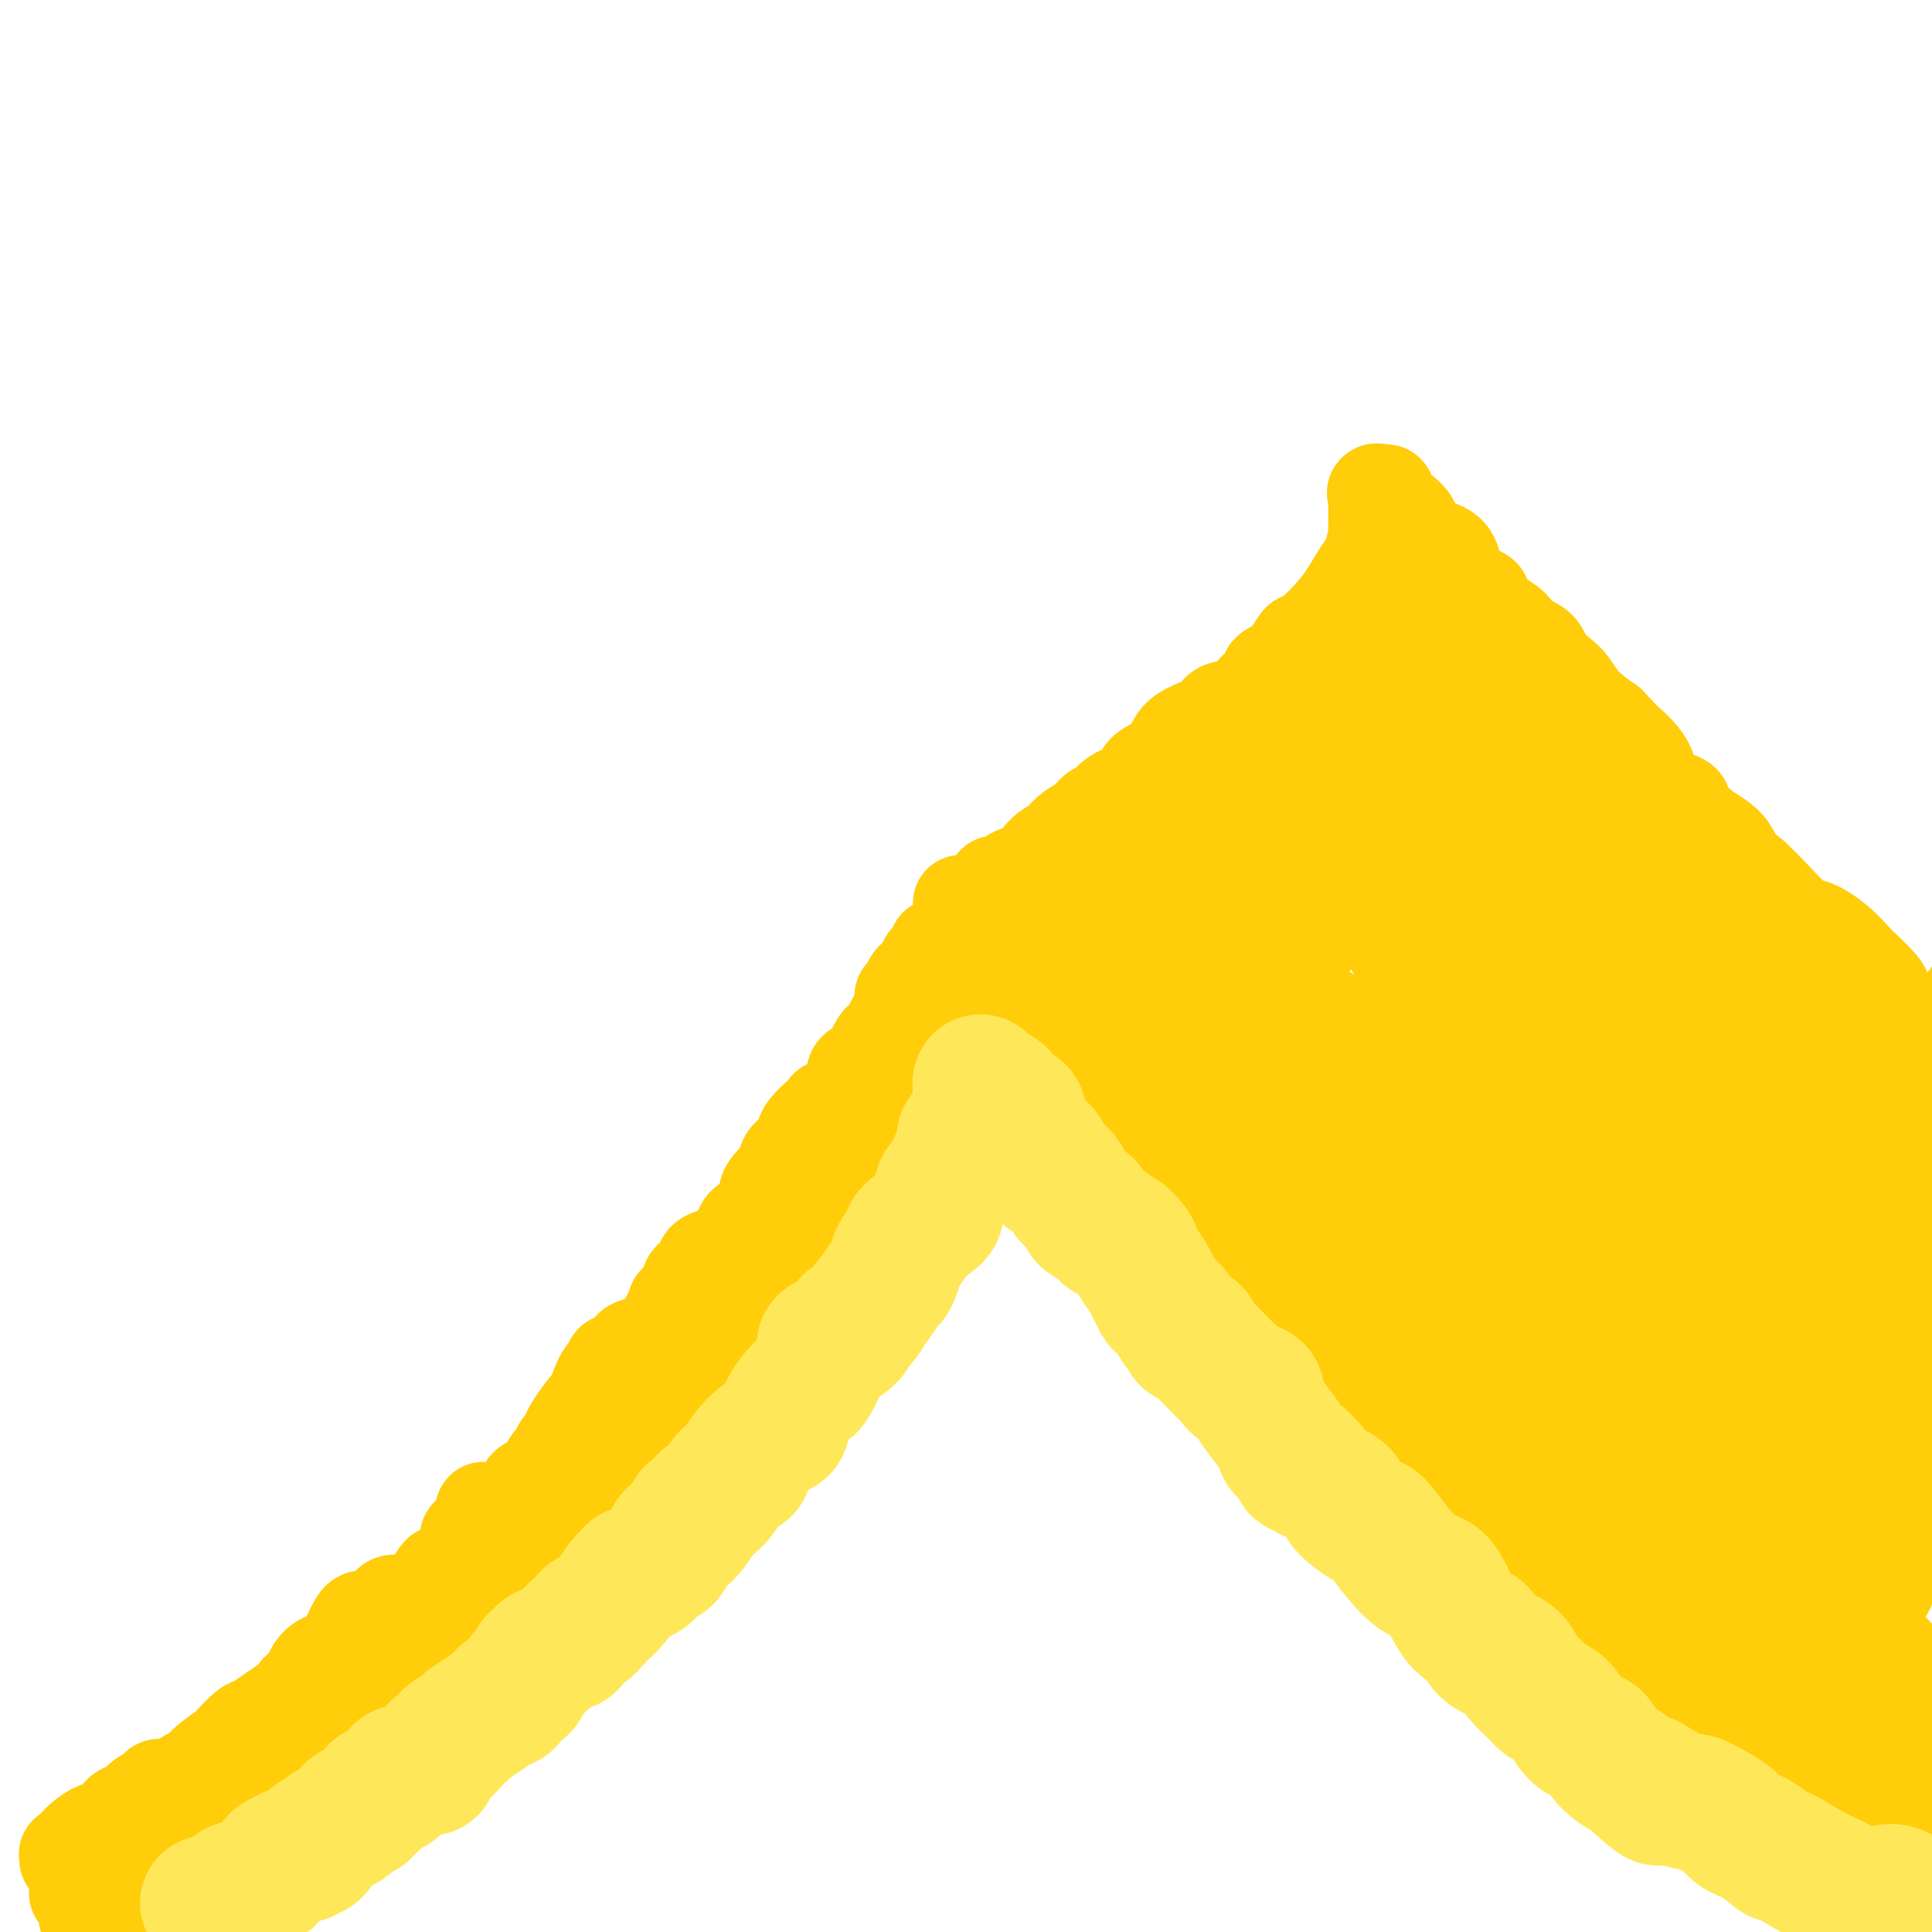 <svg viewBox='0 0 400 400' version='1.1' xmlns='http://www.w3.org/2000/svg' xmlns:xlink='http://www.w3.org/1999/xlink'><g fill='none' stroke='#FFCD0A' stroke-width='20' stroke-linecap='round' stroke-linejoin='round'><path d='M18,397c0.000,0.000 0.100,0.100 0.1,0.1'/><path d='M16,392c0.208,0.001 0.417,0.001 1,0c0.583,-0.001 1.542,-0.005 2,0c0.458,0.005 0.415,0.017 1,0c0.585,-0.017 1.797,-0.064 3,0c1.203,0.064 2.397,0.237 3,0c0.603,-0.237 0.615,-0.885 1,-1c0.385,-0.115 1.144,0.303 2,0c0.856,-0.303 1.808,-1.329 2,-2c0.192,-0.671 -0.377,-0.989 0,-1c0.377,-0.011 1.699,0.285 3,0c1.301,-0.285 2.580,-1.151 3,-2c0.420,-0.849 -0.020,-1.680 1,-2c1.020,-0.320 3.499,-0.129 5,-1c1.501,-0.871 2.023,-2.804 3,-4c0.977,-1.196 2.409,-1.656 3,-2c0.591,-0.344 0.340,-0.571 1,-1c0.660,-0.429 2.231,-1.059 4,-2c1.769,-0.941 3.738,-2.191 5,-3c1.262,-0.809 1.819,-1.175 3,-2c1.181,-0.825 2.987,-2.108 4,-3c1.013,-0.892 1.234,-1.394 2,-2c0.766,-0.606 2.076,-1.316 3,-2c0.924,-0.684 1.462,-1.342 2,-2'/><path d='M73,360c7.144,-5.254 3.004,-2.889 2,-3c-1.004,-0.111 1.129,-2.697 3,-4c1.871,-1.303 3.479,-1.323 5,-2c1.521,-0.677 2.953,-2.012 4,-3c1.047,-0.988 1.707,-1.628 2,-2c0.293,-0.372 0.218,-0.476 1,-1c0.782,-0.524 2.420,-1.469 4,-3c1.580,-1.531 3.100,-3.650 4,-5c0.900,-1.350 1.179,-1.931 2,-2c0.821,-0.069 2.186,0.376 4,-1c1.814,-1.376 4.079,-4.572 5,-6c0.921,-1.428 0.497,-1.090 2,-2c1.503,-0.910 4.931,-3.070 7,-5c2.069,-1.930 2.779,-3.629 5,-6c2.221,-2.371 5.952,-5.413 8,-7c2.048,-1.587 2.412,-1.720 4,-4c1.588,-2.280 4.401,-6.709 7,-10c2.599,-3.291 4.984,-5.445 7,-7c2.016,-1.555 3.662,-2.510 5,-4c1.338,-1.490 2.369,-3.515 4,-6c1.631,-2.485 3.862,-5.429 5,-7c1.138,-1.571 1.182,-1.767 2,-3c0.818,-1.233 2.411,-3.502 5,-6c2.589,-2.498 6.174,-5.225 9,-9c2.826,-3.775 4.892,-8.600 6,-11c1.108,-2.400 1.259,-2.377 2,-4c0.741,-1.623 2.071,-4.894 3,-7c0.929,-2.106 1.455,-3.049 2,-5c0.545,-1.951 1.108,-4.910 2,-8c0.892,-3.090 2.112,-6.311 3,-9c0.888,-2.689 1.444,-4.844 2,-7'/><path d='M199,201c3.094,-8.417 0.829,-3.961 0,-3c-0.829,0.961 -0.222,-1.575 0,-3c0.222,-1.425 0.060,-1.740 0,-2c-0.060,-0.260 -0.016,-0.465 0,-1c0.016,-0.535 0.004,-1.401 0,-2c-0.004,-0.599 -0.001,-0.931 0,-1c0.001,-0.069 0.000,0.126 0,0c-0.000,-0.126 -0.000,-0.572 0,-1c0.000,-0.428 0.000,-0.836 0,-1c-0.000,-0.164 -0.000,-0.082 0,0'/><path d='M203,186c-0.170,0.040 -0.340,0.080 0,1c0.340,0.920 1.192,2.722 2,4c0.808,1.278 1.574,2.034 2,3c0.426,0.966 0.514,2.143 1,3c0.486,0.857 1.371,1.394 2,2c0.629,0.606 1.001,1.281 1,2c-0.001,0.719 -0.375,1.483 0,2c0.375,0.517 1.499,0.788 2,1c0.501,0.212 0.381,0.363 1,1c0.619,0.637 1.979,1.758 3,3c1.021,1.242 1.704,2.605 3,4c1.296,1.395 3.206,2.821 4,4c0.794,1.179 0.471,2.110 1,3c0.529,0.890 1.909,1.738 3,3c1.091,1.262 1.894,2.939 2,4c0.106,1.061 -0.484,1.505 0,2c0.484,0.495 2.042,1.042 3,2c0.958,0.958 1.318,2.326 2,4c0.682,1.674 1.688,3.655 2,4c0.312,0.345 -0.070,-0.946 1,0c1.070,0.946 3.591,4.127 5,6c1.409,1.873 1.704,2.436 2,3'/><path d='M245,247c6.036,7.773 4.126,5.207 4,5c-0.126,-0.207 1.531,1.945 3,4c1.469,2.055 2.749,4.012 4,6c1.251,1.988 2.474,4.006 3,5c0.526,0.994 0.356,0.963 1,2c0.644,1.037 2.101,3.141 3,4c0.899,0.859 1.241,0.472 2,1c0.759,0.528 1.934,1.969 3,4c1.066,2.031 2.024,4.651 3,6c0.976,1.349 1.970,1.427 3,2c1.030,0.573 2.095,1.641 3,3c0.905,1.359 1.651,3.008 2,4c0.349,0.992 0.301,1.328 1,2c0.699,0.672 2.145,1.681 3,3c0.855,1.319 1.119,2.949 2,4c0.881,1.051 2.379,1.522 3,2c0.621,0.478 0.365,0.962 1,2c0.635,1.038 2.159,2.631 4,4c1.841,1.369 3.997,2.515 5,3c1.003,0.485 0.852,0.308 1,1c0.148,0.692 0.593,2.251 2,4c1.407,1.749 3.774,3.688 5,5c1.226,1.312 1.311,1.997 2,3c0.689,1.003 1.981,2.323 4,4c2.019,1.677 4.765,3.709 6,5c1.235,1.291 0.959,1.840 2,3c1.041,1.160 3.401,2.932 5,4c1.599,1.068 2.439,1.430 3,2c0.561,0.570 0.843,1.346 2,3c1.157,1.654 3.188,4.187 5,6c1.812,1.813 3.406,2.907 5,4'/><path d='M340,357c9.477,9.369 5.671,5.290 5,4c-0.671,-1.290 1.793,0.208 4,2c2.207,1.792 4.157,3.877 7,5c2.843,1.123 6.577,1.285 8,2c1.423,0.715 0.533,1.982 3,3c2.467,1.018 8.290,1.788 13,3c4.710,1.212 8.307,2.865 10,4c1.693,1.135 1.484,1.753 4,3c2.516,1.247 7.758,3.124 13,5'/><path d='M206,183c0.327,-0.020 0.653,-0.040 1,0c0.347,0.040 0.714,0.141 1,0c0.286,-0.141 0.490,-0.524 1,-1c0.510,-0.476 1.326,-1.044 2,-1c0.674,0.044 1.205,0.699 2,0c0.795,-0.699 1.855,-2.753 3,-4c1.145,-1.247 2.377,-1.687 3,-2c0.623,-0.313 0.638,-0.498 1,-1c0.362,-0.502 1.071,-1.322 2,-2c0.929,-0.678 2.077,-1.216 3,-2c0.923,-0.784 1.622,-1.814 2,-2c0.378,-0.186 0.435,0.471 1,0c0.565,-0.471 1.637,-2.071 3,-3c1.363,-0.929 3.016,-1.186 4,-2c0.984,-0.814 1.299,-2.186 2,-3c0.701,-0.814 1.789,-1.072 3,-2c1.211,-0.928 2.545,-2.527 3,-3c0.455,-0.473 0.031,0.182 0,0c-0.031,-0.182 0.330,-1.199 1,-2c0.670,-0.801 1.649,-1.386 3,-2c1.351,-0.614 3.073,-1.257 4,-2c0.927,-0.743 1.057,-1.585 2,-2c0.943,-0.415 2.698,-0.404 4,-1c1.302,-0.596 2.151,-1.798 3,-3'/><path d='M260,143c7.814,-6.729 3.850,-4.552 3,-4c-0.850,0.552 1.414,-0.519 3,-2c1.586,-1.481 2.495,-3.370 3,-4c0.505,-0.630 0.607,-0.000 2,-1c1.393,-1.000 4.076,-3.629 6,-6c1.924,-2.371 3.090,-4.485 4,-6c0.910,-1.515 1.564,-2.431 2,-3c0.436,-0.569 0.653,-0.792 1,-2c0.347,-1.208 0.825,-3.403 1,-4c0.175,-0.597 0.047,0.402 0,0c-0.047,-0.402 -0.013,-2.206 0,-3c0.013,-0.794 0.003,-0.577 0,-1c-0.003,-0.423 -0.001,-1.486 0,-2c0.001,-0.514 0.000,-0.478 0,-1c-0.000,-0.522 -0.000,-1.602 0,-2c0.000,-0.398 0.000,-0.114 0,0c-0.000,0.114 -0.000,0.057 0,0'/><path d='M285,102c-0.247,0.009 -0.494,0.019 0,0c0.494,-0.019 1.728,-0.066 2,0c0.272,0.066 -0.417,0.245 0,1c0.417,0.755 1.940,2.086 3,3c1.060,0.914 1.657,1.411 2,2c0.343,0.589 0.432,1.270 1,2c0.568,0.730 1.617,1.509 2,2c0.383,0.491 0.102,0.693 1,1c0.898,0.307 2.976,0.718 4,2c1.024,1.282 0.993,3.435 2,5c1.007,1.565 3.051,2.541 4,3c0.949,0.459 0.804,0.401 1,1c0.196,0.599 0.733,1.854 2,3c1.267,1.146 3.263,2.184 4,3c0.737,0.816 0.213,1.410 1,2c0.787,0.590 2.884,1.175 4,2c1.116,0.825 1.252,1.890 2,3c0.748,1.110 2.108,2.267 3,3c0.892,0.733 1.317,1.044 2,2c0.683,0.956 1.624,2.559 3,4c1.376,1.441 3.188,2.721 5,4'/><path d='M333,150c7.460,7.761 2.111,3.165 1,2c-1.111,-1.165 2.015,1.102 4,3c1.985,1.898 2.830,3.427 3,4c0.170,0.573 -0.336,0.191 0,1c0.336,0.809 1.515,2.811 3,4c1.485,1.189 3.278,1.565 4,2c0.722,0.435 0.375,0.927 1,2c0.625,1.073 2.223,2.726 4,4c1.777,1.274 3.734,2.168 5,4c1.266,1.832 1.843,4.603 2,5c0.157,0.397 -0.104,-1.581 2,0c2.104,1.581 6.574,6.721 9,9c2.426,2.279 2.808,1.696 4,2c1.192,0.304 3.195,1.496 5,3c1.805,1.504 3.413,3.322 4,4c0.587,0.678 0.151,0.218 1,1c0.849,0.782 2.981,2.805 4,4c1.019,1.195 0.925,1.560 1,2c0.075,0.440 0.319,0.953 1,2c0.681,1.047 1.799,2.628 3,4c1.201,1.372 2.486,2.535 4,4c1.514,1.465 3.257,3.233 5,5'/><path d='M14,385c0.030,-0.413 0.060,-0.826 0,-1c-0.060,-0.174 -0.210,-0.108 0,0c0.210,0.108 0.781,0.258 1,0c0.219,-0.258 0.087,-0.925 1,-2c0.913,-1.075 2.869,-2.560 4,-3c1.131,-0.440 1.435,0.163 2,0c0.565,-0.163 1.392,-1.094 2,-2c0.608,-0.906 0.998,-1.788 2,-2c1.002,-0.212 2.618,0.245 3,0c0.382,-0.245 -0.469,-1.193 0,-2c0.469,-0.807 2.257,-1.473 3,-2c0.743,-0.527 0.440,-0.914 1,-1c0.560,-0.086 1.982,0.130 3,0c1.018,-0.130 1.633,-0.606 2,-1c0.367,-0.394 0.488,-0.705 1,-1c0.512,-0.295 1.415,-0.573 2,-1c0.585,-0.427 0.852,-1.003 2,-2c1.148,-0.997 3.178,-2.417 4,-3c0.822,-0.583 0.436,-0.330 1,-1c0.564,-0.670 2.079,-2.262 3,-3c0.921,-0.738 1.248,-0.622 2,-1c0.752,-0.378 1.929,-1.251 3,-2c1.071,-0.749 2.035,-1.375 3,-2'/><path d='M59,353c7.536,-5.596 3.876,-3.587 3,-3c-0.876,0.587 1.033,-0.249 2,-1c0.967,-0.751 0.991,-1.418 1,-2c0.009,-0.582 0.002,-1.080 0,-1c-0.002,0.080 -0.001,0.737 0,1c0.001,0.263 0.000,0.131 0,0'/><path d='M65,347c0.040,0.056 0.079,0.113 0,0c-0.079,-0.113 -0.277,-0.394 0,-1c0.277,-0.606 1.031,-1.535 2,-2c0.969,-0.465 2.155,-0.466 3,-1c0.845,-0.534 1.348,-1.601 2,-3c0.652,-1.399 1.453,-3.131 2,-4c0.547,-0.869 0.841,-0.876 2,-1c1.159,-0.124 3.182,-0.363 4,-1c0.818,-0.637 0.432,-1.670 1,-2c0.568,-0.330 2.090,0.044 3,0c0.910,-0.044 1.208,-0.506 2,-1c0.792,-0.494 2.078,-1.022 3,-2c0.922,-0.978 1.481,-2.407 2,-3c0.519,-0.593 0.999,-0.348 2,-1c1.001,-0.652 2.524,-2.199 3,-3c0.476,-0.801 -0.093,-0.857 0,-1c0.093,-0.143 0.849,-0.374 1,-1c0.151,-0.626 -0.302,-1.648 0,-2c0.302,-0.352 1.359,-0.032 2,-1c0.641,-0.968 0.865,-3.222 1,-4c0.135,-0.778 0.181,-0.079 1,0c0.819,0.079 2.409,-0.460 4,-1'/><path d='M105,312c1.720,-0.506 3.522,-1.272 4,-2c0.478,-0.728 -0.366,-1.417 0,-2c0.366,-0.583 1.943,-1.060 3,-2c1.057,-0.940 1.593,-2.343 2,-3c0.407,-0.657 0.684,-0.568 1,-1c0.316,-0.432 0.672,-1.384 1,-2c0.328,-0.616 0.627,-0.897 1,-1c0.373,-0.103 0.821,-0.030 1,0c0.179,0.030 0.090,0.015 0,0'/><path d='M118,299c0.007,-0.337 0.015,-0.674 0,-1c-0.015,-0.326 -0.051,-0.640 0,-1c0.051,-0.360 0.190,-0.765 1,-2c0.810,-1.235 2.291,-3.301 3,-4c0.709,-0.699 0.646,-0.032 1,-1c0.354,-0.968 1.124,-3.573 2,-5c0.876,-1.427 1.857,-1.678 2,-2c0.143,-0.322 -0.552,-0.715 0,-1c0.552,-0.285 2.349,-0.462 3,-1c0.651,-0.538 0.154,-1.438 1,-2c0.846,-0.562 3.034,-0.787 4,-1c0.966,-0.213 0.711,-0.416 1,-1c0.289,-0.584 1.123,-1.551 2,-3c0.877,-1.449 1.797,-3.380 2,-4c0.203,-0.620 -0.313,0.072 0,0c0.313,-0.072 1.454,-0.909 2,-2c0.546,-1.091 0.497,-2.438 1,-3c0.503,-0.562 1.556,-0.340 2,-1c0.444,-0.660 0.277,-2.204 1,-3c0.723,-0.796 2.335,-0.846 3,-1c0.665,-0.154 0.383,-0.411 1,-1c0.617,-0.589 2.135,-1.508 3,-2c0.865,-0.492 1.079,-0.555 1,-1c-0.079,-0.445 -0.451,-1.270 0,-2c0.451,-0.730 1.726,-1.365 3,-2'/><path d='M157,252c5.318,-6.082 2.613,-4.788 2,-5c-0.613,-0.212 0.865,-1.931 2,-3c1.135,-1.069 1.927,-1.488 2,-2c0.073,-0.512 -0.573,-1.117 0,-2c0.573,-0.883 2.364,-2.043 3,-3c0.636,-0.957 0.118,-1.709 1,-3c0.882,-1.291 3.164,-3.119 4,-4c0.836,-0.881 0.225,-0.814 0,0c-0.225,0.814 -0.064,2.375 0,3c0.064,0.625 0.032,0.312 0,0'/><path d='M171,233c-0.056,-0.903 -0.112,-1.806 0,-2c0.112,-0.194 0.392,0.320 1,0c0.608,-0.320 1.542,-1.473 2,-2c0.458,-0.527 0.438,-0.429 1,-1c0.562,-0.571 1.705,-1.811 2,-3c0.295,-1.189 -0.258,-2.328 0,-3c0.258,-0.672 1.326,-0.877 2,-1c0.674,-0.123 0.953,-0.164 1,0c0.047,0.164 -0.137,0.535 0,0c0.137,-0.535 0.596,-1.974 1,-3c0.404,-1.026 0.753,-1.637 1,-2c0.247,-0.363 0.391,-0.478 1,-1c0.609,-0.522 1.684,-1.452 2,-2c0.316,-0.548 -0.128,-0.714 0,-1c0.128,-0.286 0.826,-0.693 1,-1c0.174,-0.307 -0.177,-0.516 0,-1c0.177,-0.484 0.883,-1.243 1,-2c0.117,-0.757 -0.353,-1.511 0,-2c0.353,-0.489 1.529,-0.711 2,-1c0.471,-0.289 0.235,-0.644 0,-1'/><path d='M189,204c2.802,-4.421 0.806,-0.974 0,0c-0.806,0.974 -0.423,-0.527 0,-1c0.423,-0.473 0.884,0.081 1,0c0.116,-0.081 -0.114,-0.796 0,-1c0.114,-0.204 0.570,0.102 1,0c0.430,-0.102 0.832,-0.614 1,-1c0.168,-0.386 0.101,-0.646 0,-1c-0.101,-0.354 -0.237,-0.803 0,-1c0.237,-0.197 0.848,-0.144 1,0c0.152,0.144 -0.155,0.378 0,0c0.155,-0.378 0.774,-1.369 1,-2c0.226,-0.631 0.061,-0.901 0,-1c-0.061,-0.099 -0.017,-0.028 0,0c0.017,0.028 0.009,0.014 0,0'/><path d='M221,193c-0.065,-0.333 -0.130,-0.666 0,-1c0.130,-0.334 0.456,-0.668 1,-1c0.544,-0.332 1.307,-0.663 2,-1c0.693,-0.337 1.317,-0.680 2,-1c0.683,-0.320 1.424,-0.618 2,-1c0.576,-0.382 0.986,-0.850 2,-2c1.014,-1.150 2.631,-2.983 4,-4c1.369,-1.017 2.489,-1.220 3,-2c0.511,-0.780 0.411,-2.138 1,-3c0.589,-0.862 1.865,-1.230 3,-2c1.135,-0.770 2.129,-1.944 3,-3c0.871,-1.056 1.620,-1.994 3,-3c1.380,-1.006 3.393,-2.080 5,-3c1.607,-0.920 2.810,-1.684 4,-3c1.190,-1.316 2.368,-3.182 3,-4c0.632,-0.818 0.718,-0.587 1,-1c0.282,-0.413 0.760,-1.471 1,-2c0.240,-0.529 0.243,-0.530 1,-1c0.757,-0.470 2.269,-1.411 4,-3c1.731,-1.589 3.682,-3.826 5,-5c1.318,-1.174 2.003,-1.284 3,-2c0.997,-0.716 2.307,-2.039 3,-3c0.693,-0.961 0.769,-1.560 1,-2c0.231,-0.440 0.615,-0.720 1,-1'/><path d='M279,139c9.150,-8.249 3.025,-1.872 1,0c-2.025,1.872 0.049,-0.760 1,-2c0.951,-1.240 0.780,-1.089 1,-1c0.220,0.089 0.832,0.115 1,0c0.168,-0.115 -0.109,-0.369 0,-1c0.109,-0.631 0.604,-1.637 1,-2c0.396,-0.363 0.694,-0.083 1,0c0.306,0.083 0.621,-0.029 1,0c0.379,0.029 0.823,0.201 1,0c0.177,-0.201 0.089,-0.776 0,-1c-0.089,-0.224 -0.178,-0.099 0,0c0.178,0.099 0.622,0.171 1,0c0.378,-0.171 0.689,-0.586 1,-1'/><path d='M289,131c1.714,-1.480 0.998,-1.181 1,-1c0.002,0.181 0.723,0.245 1,0c0.277,-0.245 0.112,-0.797 0,-1c-0.112,-0.203 -0.169,-0.055 0,0c0.169,0.055 0.566,0.019 1,0c0.434,-0.019 0.905,-0.020 1,0c0.095,0.020 -0.185,0.061 0,0c0.185,-0.061 0.834,-0.222 1,0c0.166,0.222 -0.151,0.829 0,1c0.151,0.171 0.772,-0.094 1,0c0.228,0.094 0.065,0.546 0,1c-0.065,0.454 -0.032,0.910 0,1c0.032,0.090 0.061,-0.185 0,0c-0.061,0.185 -0.214,0.829 0,1c0.214,0.171 0.793,-0.131 1,0c0.207,0.131 0.043,0.694 0,1c-0.043,0.306 0.037,0.354 0,1c-0.037,0.646 -0.191,1.890 -1,4c-0.809,2.110 -2.272,5.088 -3,7c-0.728,1.912 -0.721,2.760 -1,3c-0.279,0.240 -0.844,-0.128 -1,0c-0.156,0.128 0.098,0.751 0,1c-0.098,0.249 -0.549,0.125 -1,0'/><path d='M289,150c-1.027,2.547 -0.094,1.416 -2,2c-1.906,0.584 -6.652,2.883 -9,5c-2.348,2.117 -2.300,4.053 -5,7c-2.700,2.947 -8.149,6.905 -13,11c-4.851,4.095 -9.104,8.327 -11,10c-1.896,1.673 -1.436,0.789 -2,1c-0.564,0.211 -2.152,1.518 -3,2c-0.848,0.482 -0.957,0.138 -1,0c-0.043,-0.138 -0.022,-0.069 0,0'/></g>
<g fill='none' stroke='#FFCD0A' stroke-width='28' stroke-linecap='round' stroke-linejoin='round'><path d='M349,281c0.083,0.097 0.166,0.194 0,0c-0.166,-0.194 -0.581,-0.678 -1,-1c-0.419,-0.322 -0.843,-0.480 -3,-1c-2.157,-0.520 -6.048,-1.402 -11,-3c-4.952,-1.598 -10.964,-3.913 -20,-7c-9.036,-3.087 -21.098,-6.945 -27,-9c-5.902,-2.055 -5.646,-2.305 -9,-4c-3.354,-1.695 -10.317,-4.833 -16,-8c-5.683,-3.167 -10.087,-6.362 -14,-9c-3.913,-2.638 -7.336,-4.718 -9,-6c-1.664,-1.282 -1.570,-1.766 -3,-3c-1.430,-1.234 -4.385,-3.217 -6,-5c-1.615,-1.783 -1.890,-3.367 -2,-4c-0.110,-0.633 -0.055,-0.317 0,0'/><path d='M229,199c-0.066,-0.001 -0.133,-0.002 0,0c0.133,0.002 0.465,0.007 1,0c0.535,-0.007 1.272,-0.026 2,0c0.728,0.026 1.446,0.098 2,0c0.554,-0.098 0.944,-0.367 2,0c1.056,0.367 2.777,1.370 4,2c1.223,0.630 1.947,0.887 3,1c1.053,0.113 2.436,0.082 3,0c0.564,-0.082 0.310,-0.216 1,0c0.690,0.216 2.326,0.781 3,1c0.674,0.219 0.387,0.091 1,0c0.613,-0.091 2.128,-0.146 3,0c0.872,0.146 1.103,0.493 2,1c0.897,0.507 2.460,1.174 4,2c1.540,0.826 3.057,1.811 4,2c0.943,0.189 1.313,-0.419 2,0c0.687,0.419 1.690,1.866 3,3c1.310,1.134 2.928,1.956 6,4c3.072,2.044 7.597,5.312 10,7c2.403,1.688 2.682,1.797 4,3c1.318,1.203 3.673,3.499 6,6c2.327,2.501 4.625,5.205 6,7c1.375,1.795 1.826,2.679 3,4c1.174,1.321 3.070,3.078 5,5c1.930,1.922 3.893,4.010 5,5c1.107,0.990 1.359,0.884 3,2c1.641,1.116 4.673,3.454 7,6c2.327,2.546 3.951,5.299 5,7c1.049,1.701 1.525,2.351 2,3'/><path d='M331,270c8.172,9.869 7.600,12.042 11,16c3.400,3.958 10.770,9.702 14,13c3.230,3.298 2.319,4.149 4,7c1.681,2.851 5.953,7.700 9,12c3.047,4.300 4.868,8.049 6,10c1.132,1.951 1.574,2.104 3,4c1.426,1.896 3.836,5.535 6,8c2.164,2.465 4.083,3.757 6,6c1.917,2.243 3.834,5.436 5,7c1.166,1.564 1.583,1.498 2,2c0.417,0.502 0.833,1.572 1,2c0.167,0.428 0.083,0.214 0,0'/><path d='M238,205c0.364,0.062 0.728,0.124 1,0c0.272,-0.124 0.453,-0.432 1,0c0.547,0.432 1.460,1.606 2,2c0.540,0.394 0.706,0.007 1,0c0.294,-0.007 0.716,0.366 1,1c0.284,0.634 0.428,1.530 1,2c0.572,0.470 1.570,0.513 2,1c0.430,0.487 0.291,1.416 1,2c0.709,0.584 2.265,0.823 3,1c0.735,0.177 0.650,0.293 1,1c0.350,0.707 1.137,2.007 2,3c0.863,0.993 1.802,1.680 3,3c1.198,1.320 2.656,3.273 3,4c0.344,0.727 -0.424,0.230 0,1c0.424,0.770 2.041,2.808 3,4c0.959,1.192 1.259,1.537 2,2c0.741,0.463 1.924,1.043 3,2c1.076,0.957 2.044,2.289 3,4c0.956,1.711 1.899,3.800 3,5c1.101,1.200 2.361,1.510 3,2c0.639,0.490 0.657,1.160 1,2c0.343,0.840 1.010,1.848 2,3c0.990,1.152 2.304,2.446 3,3c0.696,0.554 0.775,0.367 1,1c0.225,0.633 0.595,2.086 3,5c2.405,2.914 6.843,7.289 9,10c2.157,2.711 2.031,3.760 4,6c1.969,2.240 6.033,5.673 8,8c1.967,2.327 1.837,3.550 2,4c0.163,0.450 0.618,0.129 1,0c0.382,-0.129 0.691,-0.064 1,0'/><path d='M312,287c10.167,12.167 5.083,6.083 0,0'/><path d='M287,273c0.010,0.474 0.020,0.947 0,1c-0.020,0.053 -0.069,-0.315 0,0c0.069,0.315 0.258,1.313 1,2c0.742,0.687 2.037,1.062 3,2c0.963,0.938 1.592,2.440 2,3c0.408,0.560 0.593,0.179 1,1c0.407,0.821 1.034,2.843 2,4c0.966,1.157 2.271,1.450 3,2c0.729,0.550 0.881,1.357 1,2c0.119,0.643 0.206,1.122 1,2c0.794,0.878 2.295,2.155 3,3c0.705,0.845 0.613,1.257 1,2c0.387,0.743 1.252,1.818 2,3c0.748,1.182 1.378,2.471 2,3c0.622,0.529 1.236,0.297 2,1c0.764,0.703 1.678,2.342 3,4c1.322,1.658 3.053,3.336 5,5c1.947,1.664 4.108,3.315 5,4c0.892,0.685 0.513,0.403 1,1c0.487,0.597 1.840,2.072 3,3c1.160,0.928 2.126,1.310 3,2c0.874,0.690 1.654,1.689 3,3c1.346,1.311 3.257,2.935 6,5c2.743,2.065 6.317,4.572 8,6c1.683,1.428 1.474,1.779 3,3c1.526,1.221 4.786,3.312 7,5c2.214,1.688 3.383,2.972 5,4c1.617,1.028 3.681,1.801 4,2c0.319,0.199 -1.106,-0.177 0,0c1.106,0.177 4.745,0.908 7,2c2.255,1.092 3.128,2.546 4,4'/><path d='M378,357c2.573,1.145 1.504,0.007 2,0c0.496,-0.007 2.556,1.115 4,2c1.444,0.885 2.272,1.532 3,2c0.728,0.468 1.355,0.759 2,1c0.645,0.241 1.308,0.434 2,1c0.692,0.566 1.411,1.506 2,2c0.589,0.494 1.046,0.543 1,0c-0.046,-0.543 -0.597,-1.677 -1,-2c-0.403,-0.323 -0.658,0.164 -1,0c-0.342,-0.164 -0.772,-0.979 -1,-1c-0.228,-0.021 -0.255,0.753 -1,0c-0.745,-0.753 -2.209,-3.034 -4,-5c-1.791,-1.966 -3.908,-3.617 -6,-5c-2.092,-1.383 -4.159,-2.497 -5,-3c-0.841,-0.503 -0.456,-0.395 -1,-1c-0.544,-0.605 -2.016,-1.924 -3,-3c-0.984,-1.076 -1.481,-1.908 -2,-2c-0.519,-0.092 -1.062,0.555 -2,0c-0.938,-0.555 -2.272,-2.314 -4,-4c-1.728,-1.686 -3.850,-3.300 -5,-4c-1.150,-0.700 -1.329,-0.486 -2,-1c-0.671,-0.514 -1.836,-1.757 -3,-3'/><path d='M353,331c-6.814,-5.672 -3.848,-2.852 -3,-2c0.848,0.852 -0.424,-0.265 -1,-1c-0.576,-0.735 -0.458,-1.089 -1,-2c-0.542,-0.911 -1.743,-2.380 -3,-4c-1.257,-1.620 -2.570,-3.393 -3,-4c-0.430,-0.607 0.023,-0.049 0,0c-0.023,0.049 -0.522,-0.411 -1,-1c-0.478,-0.589 -0.936,-1.306 -1,-2c-0.064,-0.694 0.267,-1.363 0,-2c-0.267,-0.637 -1.132,-1.240 -2,-2c-0.868,-0.760 -1.740,-1.677 -2,-2c-0.260,-0.323 0.090,-0.054 0,-1c-0.090,-0.946 -0.620,-3.108 -1,-4c-0.380,-0.892 -0.609,-0.513 -1,-1c-0.391,-0.487 -0.944,-1.838 -1,-3c-0.056,-1.162 0.386,-2.134 0,-3c-0.386,-0.866 -1.599,-1.625 -2,-2c-0.401,-0.375 0.009,-0.366 0,-1c-0.009,-0.634 -0.438,-1.909 -1,-3c-0.562,-1.091 -1.256,-1.997 -2,-3c-0.744,-1.003 -1.536,-2.104 -2,-3c-0.464,-0.896 -0.600,-1.586 -1,-3c-0.400,-1.414 -1.065,-3.553 -2,-5c-0.935,-1.447 -2.139,-2.202 -3,-3c-0.861,-0.798 -1.379,-1.640 -2,-3c-0.621,-1.360 -1.346,-3.239 -3,-6c-1.654,-2.761 -4.239,-6.406 -6,-9c-1.761,-2.594 -2.699,-4.139 -4,-7c-1.301,-2.861 -2.966,-7.040 -4,-10c-1.034,-2.960 -1.438,-4.703 -2,-6c-0.562,-1.297 -1.281,-2.149 -2,-3'/><path d='M297,230c-6.190,-11.262 -3.667,-5.917 -3,-5c0.667,0.917 -0.524,-2.595 -1,-4c-0.476,-1.405 -0.238,-0.702 0,0'/><path d='M268,193c0.030,-0.238 0.061,-0.477 0,-1c-0.061,-0.523 -0.212,-1.331 0,-2c0.212,-0.669 0.789,-1.200 1,-2c0.211,-0.800 0.056,-1.871 0,-2c-0.056,-0.129 -0.014,0.684 1,0c1.014,-0.684 3.000,-2.863 4,-4c1.000,-1.137 1.014,-1.230 1,-1c-0.014,0.230 -0.055,0.784 1,0c1.055,-0.784 3.208,-2.905 4,-4c0.792,-1.095 0.223,-1.163 0,-1c-0.223,0.163 -0.102,0.558 1,-1c1.102,-1.558 3.184,-5.069 4,-7c0.816,-1.931 0.366,-2.282 0,-2c-0.366,0.282 -0.648,1.196 1,0c1.648,-1.196 5.226,-4.503 7,-6c1.774,-1.497 1.744,-1.185 2,-1c0.256,0.185 0.800,0.242 1,0c0.200,-0.242 0.057,-0.783 0,-1c-0.057,-0.217 -0.029,-0.108 0,0'/><path d='M296,158c0.000,0.000 0.100,0.100 0.1,0.1'/><path d='M296,158c0.000,0.000 0.100,0.100 0.1,0.1'/><path d='M303,147c-0.189,0.242 -0.377,0.484 0,1c0.377,0.516 1.320,1.307 2,2c0.680,0.693 1.097,1.290 3,3c1.903,1.710 5.292,4.534 10,8c4.708,3.466 10.734,7.574 15,11c4.266,3.426 6.772,6.170 12,11c5.228,4.830 13.179,11.746 18,16c4.821,4.254 6.513,5.847 8,7c1.487,1.153 2.769,1.867 4,3c1.231,1.133 2.413,2.685 5,5c2.587,2.315 6.581,5.392 9,7c2.419,1.608 3.263,1.745 5,3c1.737,1.255 4.369,3.627 7,6'/><path d='M394,270c0.271,-0.190 0.543,-0.380 0,0c-0.543,0.380 -1.900,1.331 -5,3c-3.100,1.669 -7.944,4.058 -12,7c-4.056,2.942 -7.323,6.438 -10,9c-2.677,2.562 -4.764,4.192 -6,5c-1.236,0.808 -1.620,0.795 -2,1c-0.380,0.205 -0.757,0.627 -1,0c-0.243,-0.627 -0.354,-2.302 0,-3c0.354,-0.698 1.172,-0.419 7,-10c5.828,-9.581 16.665,-29.023 26,-44c9.335,-14.977 17.167,-25.488 25,-36'/><path d='M398,244c0.638,-1.189 1.277,-2.379 0,0c-1.277,2.379 -4.469,8.325 -9,16c-4.531,7.675 -10.401,17.078 -13,22c-2.599,4.922 -1.925,5.363 -2,6c-0.075,0.637 -0.897,1.470 -1,2c-0.103,0.530 0.515,0.755 1,0c0.485,-0.755 0.838,-2.491 2,-3c1.162,-0.509 3.134,0.211 4,0c0.866,-0.211 0.626,-1.351 1,-2c0.374,-0.649 1.364,-0.807 2,-1c0.636,-0.193 0.919,-0.421 1,0c0.081,0.421 -0.042,1.493 0,2c0.042,0.507 0.247,0.451 0,3c-0.247,2.549 -0.946,7.702 -2,11c-1.054,3.298 -2.462,4.739 -4,9c-1.538,4.261 -3.207,11.341 -4,15c-0.793,3.659 -0.710,3.897 -1,5c-0.290,1.103 -0.954,3.070 0,2c0.954,-1.070 3.527,-5.178 5,-7c1.473,-1.822 1.845,-1.358 3,-3c1.155,-1.642 3.094,-5.389 4,-7c0.906,-1.611 0.779,-1.086 1,-1c0.221,0.086 0.791,-0.265 1,0c0.209,0.265 0.056,1.148 0,2c-0.056,0.852 -0.016,1.672 0,3c0.016,1.328 0.008,3.164 0,5'/><path d='M387,323c0.291,2.026 0.017,2.590 0,3c-0.017,0.410 0.222,0.667 0,1c-0.222,0.333 -0.906,0.744 0,-1c0.906,-1.744 3.402,-5.641 6,-10c2.598,-4.359 5.299,-9.179 8,-14'/><path d='M395,287c0.278,-0.130 0.557,-0.260 0,0c-0.557,0.260 -1.949,0.912 -4,4c-2.051,3.088 -4.762,8.614 -6,12c-1.238,3.386 -1.005,4.633 -1,5c0.005,0.367 -0.219,-0.147 0,-1c0.219,-0.853 0.882,-2.047 1,-3c0.118,-0.953 -0.309,-1.667 0,-3c0.309,-1.333 1.354,-3.285 2,-7c0.646,-3.715 0.893,-9.191 1,-12c0.107,-2.809 0.073,-2.950 0,-4c-0.073,-1.050 -0.187,-3.008 0,-4c0.187,-0.992 0.674,-1.019 0,-1c-0.674,0.019 -2.509,0.084 -3,0c-0.491,-0.084 0.361,-0.317 -1,0c-1.361,0.317 -4.934,1.185 -7,2c-2.066,0.815 -2.623,1.578 -6,6c-3.377,4.422 -9.572,12.505 -13,17c-3.428,4.495 -4.087,5.403 -5,7c-0.913,1.597 -2.081,3.881 -1,2c1.081,-1.881 4.409,-7.929 6,-12c1.591,-4.071 1.445,-6.165 6,-13c4.555,-6.835 13.810,-18.409 19,-26c5.190,-7.591 6.316,-11.197 7,-13c0.684,-1.803 0.926,-1.803 1,-2c0.074,-0.197 -0.018,-0.592 0,-1c0.018,-0.408 0.148,-0.831 0,-1c-0.148,-0.169 -0.574,-0.085 -1,0'/><path d='M390,239c5.735,-10.204 1.572,-2.712 0,0c-1.572,2.712 -0.555,0.646 -2,1c-1.445,0.354 -5.354,3.127 -9,5c-3.646,1.873 -7.030,2.845 -9,4c-1.970,1.155 -2.525,2.492 -5,5c-2.475,2.508 -6.869,6.188 -9,8c-2.131,1.812 -1.997,1.756 -3,3c-1.003,1.244 -3.143,3.786 -4,5c-0.857,1.214 -0.433,1.099 0,1c0.433,-0.099 0.874,-0.182 2,-1c1.126,-0.818 2.938,-2.369 5,-5c2.062,-2.631 4.375,-6.341 6,-9c1.625,-2.659 2.562,-4.268 6,-10c3.438,-5.732 9.378,-15.589 12,-22c2.622,-6.411 1.927,-9.377 2,-11c0.073,-1.623 0.913,-1.902 1,-2c0.087,-0.098 -0.581,-0.015 -1,0c-0.419,0.015 -0.589,-0.039 -3,2c-2.411,2.039 -7.063,6.172 -13,12c-5.937,5.828 -13.160,13.352 -17,18c-3.840,4.648 -4.297,6.421 -6,9c-1.703,2.579 -4.651,5.964 -6,8c-1.349,2.036 -1.100,2.725 -1,3c0.100,0.275 0.050,0.138 0,0'/><path d='M336,263c-1.653,3.650 0.716,2.776 4,-1c3.284,-3.776 7.484,-10.455 10,-14c2.516,-3.545 3.349,-3.955 5,-7c1.651,-3.045 4.118,-8.726 5,-11c0.882,-2.274 0.177,-1.142 0,-1c-0.177,0.142 0.174,-0.705 0,-1c-0.174,-0.295 -0.873,-0.039 -2,1c-1.127,1.039 -2.682,2.859 -4,4c-1.318,1.141 -2.400,1.602 -6,6c-3.600,4.398 -9.718,12.734 -15,20c-5.282,7.266 -9.728,13.461 -12,17c-2.272,3.539 -2.372,4.422 -3,6c-0.628,1.578 -1.786,3.853 -3,6c-1.214,2.147 -2.484,4.168 0,1c2.484,-3.168 8.721,-11.525 12,-16c3.279,-4.475 3.598,-5.069 8,-12c4.402,-6.931 12.886,-20.199 18,-28c5.114,-7.801 6.856,-10.135 8,-12c1.144,-1.865 1.688,-3.261 2,-4c0.312,-0.739 0.392,-0.822 0,-1c-0.392,-0.178 -1.254,-0.451 -3,0c-1.746,0.451 -4.374,1.626 -8,5c-3.626,3.374 -8.250,8.946 -11,12c-2.750,3.054 -3.625,3.592 -6,7c-2.375,3.408 -6.250,9.688 -8,13c-1.750,3.312 -1.375,3.656 -1,4'/><path d='M326,257c-1.687,3.204 -1.405,2.714 0,1c1.405,-1.714 3.933,-4.651 6,-9c2.067,-4.349 3.674,-10.111 5,-13c1.326,-2.889 2.370,-2.904 3,-6c0.630,-3.096 0.846,-9.274 1,-12c0.154,-2.726 0.247,-1.999 0,-2c-0.247,-0.001 -0.835,-0.731 -1,-1c-0.165,-0.269 0.093,-0.077 0,0c-0.093,0.077 -0.538,0.041 -1,0c-0.462,-0.041 -0.943,-0.085 -2,1c-1.057,1.085 -2.690,3.300 -5,7c-2.310,3.700 -5.297,8.886 -8,14c-2.703,5.114 -5.121,10.155 -6,13c-0.879,2.845 -0.220,3.494 0,5c0.220,1.506 0.000,3.871 0,5c-0.000,1.129 0.220,1.023 0,1c-0.220,-0.023 -0.879,0.037 0,0c0.879,-0.037 3.297,-0.169 5,-1c1.703,-0.831 2.691,-2.359 4,-4c1.309,-1.641 2.939,-3.394 5,-7c2.061,-3.606 4.553,-9.064 6,-13c1.447,-3.936 1.850,-6.350 2,-8c0.150,-1.650 0.049,-2.536 0,-3c-0.049,-0.464 -0.044,-0.506 0,-1c0.044,-0.494 0.127,-1.441 0,-2c-0.127,-0.559 -0.465,-0.731 -1,-1c-0.535,-0.269 -1.268,-0.634 -2,-1'/><path d='M337,220c-1.245,-1.917 -2.858,-2.708 -4,-3c-1.142,-0.292 -1.812,-0.085 -2,0c-0.188,0.085 0.106,0.048 0,0c-0.106,-0.048 -0.610,-0.107 -1,0c-0.390,0.107 -0.664,0.381 -1,1c-0.336,0.619 -0.734,1.584 -1,2c-0.266,0.416 -0.401,0.282 -1,1c-0.599,0.718 -1.663,2.286 -2,3c-0.337,0.714 0.053,0.573 0,1c-0.053,0.427 -0.547,1.421 -1,2c-0.453,0.579 -0.864,0.744 -1,1c-0.136,0.256 0.002,0.605 0,1c-0.002,0.395 -0.146,0.838 0,1c0.146,0.162 0.582,0.043 1,0c0.418,-0.043 0.819,-0.011 1,0c0.181,0.011 0.143,0.001 0,0c-0.143,-0.001 -0.392,0.006 0,0c0.392,-0.006 1.426,-0.025 2,0c0.574,0.025 0.688,0.094 1,0c0.312,-0.094 0.823,-0.352 2,-2c1.177,-1.648 3.020,-4.688 6,-8c2.980,-3.312 7.098,-6.898 9,-9c1.902,-2.102 1.589,-2.720 2,-4c0.411,-1.280 1.546,-3.223 2,-4c0.454,-0.777 0.227,-0.389 0,0'/><path d='M349,203c2.937,-4.051 0.780,-1.678 0,-1c-0.780,0.678 -0.184,-0.340 0,-1c0.184,-0.660 -0.044,-0.961 0,-1c0.044,-0.039 0.359,0.186 0,0c-0.359,-0.186 -1.391,-0.782 -2,-1c-0.609,-0.218 -0.793,-0.058 -1,0c-0.207,0.058 -0.436,0.016 -1,0c-0.564,-0.016 -1.464,-0.004 -2,0c-0.536,0.004 -0.707,-0.001 -1,0c-0.293,0.001 -0.707,0.008 -1,0c-0.293,-0.008 -0.463,-0.031 -1,0c-0.537,0.031 -1.440,0.116 -2,0c-0.560,-0.116 -0.778,-0.433 -1,0c-0.222,0.433 -0.450,1.617 -1,2c-0.550,0.383 -1.423,-0.033 -2,0c-0.577,0.033 -0.859,0.516 -1,1c-0.141,0.484 -0.143,0.970 0,1c0.143,0.030 0.431,-0.395 0,0c-0.431,0.395 -1.579,1.611 -2,2c-0.421,0.389 -0.113,-0.050 0,0c0.113,0.050 0.030,0.591 0,1c-0.030,0.409 -0.009,0.688 0,1c0.009,0.312 0.004,0.656 0,1'/><path d='M331,208c-0.924,1.345 -0.233,0.206 0,0c0.233,-0.206 0.010,0.519 0,1c-0.010,0.481 0.193,0.716 0,1c-0.193,0.284 -0.783,0.615 -1,1c-0.217,0.385 -0.062,0.824 0,1c0.062,0.176 0.031,0.088 0,0'/><path d='M330,212c-0.159,0.876 -0.058,1.065 0,1c0.058,-0.065 0.071,-0.384 0,0c-0.071,0.384 -0.226,1.469 0,2c0.226,0.531 0.834,0.506 1,1c0.166,0.494 -0.110,1.506 0,2c0.110,0.494 0.608,0.469 1,1c0.392,0.531 0.680,1.616 1,2c0.320,0.384 0.674,0.065 1,0c0.326,-0.065 0.626,0.123 1,0c0.374,-0.123 0.822,-0.559 1,-1c0.178,-0.441 0.086,-0.888 0,-1c-0.086,-0.112 -0.168,0.111 0,0c0.168,-0.111 0.584,-0.555 1,-1'/><path d='M337,218c0.636,-0.632 0.226,-0.712 0,-1c-0.226,-0.288 -0.267,-0.785 0,-1c0.267,-0.215 0.842,-0.150 1,0c0.158,0.150 -0.102,0.384 0,0c0.102,-0.384 0.567,-1.385 1,-2c0.433,-0.615 0.834,-0.843 1,-1c0.166,-0.157 0.097,-0.241 0,-1c-0.097,-0.759 -0.221,-2.192 0,-3c0.221,-0.808 0.788,-0.991 1,-1c0.212,-0.009 0.071,0.155 0,0c-0.071,-0.155 -0.072,-0.629 0,-1c0.072,-0.371 0.216,-0.638 0,-1c-0.216,-0.362 -0.792,-0.818 -1,-1c-0.208,-0.182 -0.048,-0.090 0,0c0.048,0.090 -0.015,0.179 0,0c0.015,-0.179 0.110,-0.626 0,-1c-0.110,-0.374 -0.425,-0.673 -1,-1c-0.575,-0.327 -1.411,-0.680 -2,-1c-0.589,-0.320 -0.931,-0.607 -1,-1c-0.069,-0.393 0.133,-0.892 0,-1c-0.133,-0.108 -0.603,0.175 -1,0c-0.397,-0.175 -0.722,-0.806 -1,-1c-0.278,-0.194 -0.508,0.050 -1,0c-0.492,-0.050 -1.245,-0.395 -2,-1c-0.755,-0.605 -1.511,-1.471 -2,-2c-0.489,-0.529 -0.711,-0.723 -1,-1c-0.289,-0.277 -0.644,-0.639 -1,-1'/><path d='M327,194c-2.341,-2.264 -1.193,-1.924 -1,-2c0.193,-0.076 -0.569,-0.566 -1,-1c-0.431,-0.434 -0.533,-0.811 -1,-1c-0.467,-0.189 -1.300,-0.191 -2,-1c-0.700,-0.809 -1.266,-2.427 -2,-3c-0.734,-0.573 -1.636,-0.103 -2,0c-0.364,0.103 -0.191,-0.161 0,-1c0.191,-0.839 0.401,-2.253 0,-3c-0.401,-0.747 -1.413,-0.827 -2,-1c-0.587,-0.173 -0.750,-0.438 -1,-1c-0.250,-0.562 -0.588,-1.419 -1,-2c-0.412,-0.581 -0.899,-0.885 -1,-1c-0.101,-0.115 0.182,-0.041 0,0c-0.182,0.041 -0.831,0.050 -1,0c-0.169,-0.050 0.141,-0.158 0,0c-0.141,0.158 -0.731,0.582 -1,1c-0.269,0.418 -0.215,0.830 0,1c0.215,0.170 0.591,0.098 0,1c-0.591,0.902 -2.147,2.778 -3,4c-0.853,1.222 -1.001,1.792 -1,2c0.001,0.208 0.152,0.056 0,0c-0.152,-0.056 -0.608,-0.015 -1,0c-0.392,0.015 -0.721,0.004 -1,0c-0.279,-0.004 -0.508,-0.001 -1,0c-0.492,0.001 -1.246,0.001 -2,0'/><path d='M302,186c-0.858,0.166 -1.002,0.580 -1,1c0.002,0.420 0.150,0.845 0,1c-0.150,0.155 -0.600,0.041 -1,0c-0.400,-0.041 -0.751,-0.007 -1,0c-0.249,0.007 -0.395,-0.012 -1,0c-0.605,0.012 -1.669,0.056 -2,0c-0.331,-0.056 0.070,-0.212 0,0c-0.070,0.212 -0.610,0.793 -1,1c-0.390,0.207 -0.630,0.042 -1,0c-0.370,-0.042 -0.869,0.040 -1,0c-0.131,-0.040 0.107,-0.202 0,0c-0.107,0.202 -0.560,0.768 -1,1c-0.440,0.232 -0.867,0.132 -1,0c-0.133,-0.132 0.027,-0.294 0,0c-0.027,0.294 -0.240,1.044 0,2c0.240,0.956 0.933,2.116 2,3c1.067,0.884 2.509,1.490 3,2c0.491,0.510 0.030,0.923 0,1c-0.030,0.077 0.371,-0.183 1,0c0.629,0.183 1.485,0.808 2,1c0.515,0.192 0.688,-0.051 1,0c0.312,0.051 0.764,0.395 1,1c0.236,0.605 0.256,1.471 1,2c0.744,0.529 2.213,0.723 3,1c0.787,0.277 0.894,0.639 1,1'/><path d='M306,204c3.060,2.013 3.211,1.044 3,1c-0.211,-0.044 -0.785,0.836 0,2c0.785,1.164 2.928,2.614 4,3c1.072,0.386 1.075,-0.290 1,0c-0.075,0.290 -0.226,1.546 0,2c0.226,0.454 0.830,0.107 1,0c0.170,-0.107 -0.094,0.027 0,0c0.094,-0.027 0.547,-0.215 1,0c0.453,0.215 0.906,0.832 1,1c0.094,0.168 -0.171,-0.113 0,0c0.171,0.113 0.778,0.619 1,1c0.222,0.381 0.060,0.638 0,1c-0.060,0.362 -0.016,0.828 0,1c0.016,0.172 0.005,0.049 0,0c-0.005,-0.049 -0.002,-0.025 0,0'/></g>
<g fill='none' stroke='#FEE859' stroke-width='28' stroke-linecap='round' stroke-linejoin='round'><path d='M43,394c0.000,0.000 0.100,0.100 0.1,0.1'/><path d='M49,391c0.910,0.007 1.819,0.013 2,0c0.181,-0.013 -0.368,-0.046 0,0c0.368,0.046 1.653,0.172 2,0c0.347,-0.172 -0.243,-0.641 0,-1c0.243,-0.359 1.321,-0.607 2,-1c0.679,-0.393 0.960,-0.932 1,-1c0.040,-0.068 -0.162,0.336 0,0c0.162,-0.336 0.686,-1.410 1,-2c0.314,-0.590 0.418,-0.694 1,-1c0.582,-0.306 1.642,-0.813 2,-1c0.358,-0.187 0.012,-0.053 0,0c-0.012,0.053 0.309,0.025 1,0c0.691,-0.025 1.753,-0.048 2,0c0.247,0.048 -0.319,0.168 0,0c0.319,-0.168 1.525,-0.622 2,-1c0.475,-0.378 0.220,-0.679 0,-1c-0.220,-0.321 -0.405,-0.663 0,-1c0.405,-0.337 1.402,-0.668 2,-1c0.598,-0.332 0.799,-0.666 1,-1'/><path d='M68,379c3.283,-2.055 1.989,-1.192 2,-1c0.011,0.192 1.327,-0.288 2,-1c0.673,-0.712 0.704,-1.657 1,-2c0.296,-0.343 0.858,-0.085 1,0c0.142,0.085 -0.137,-0.004 0,0c0.137,0.004 0.689,0.102 1,0c0.311,-0.102 0.380,-0.405 1,-1c0.620,-0.595 1.791,-1.483 2,-2c0.209,-0.517 -0.542,-0.663 0,-1c0.542,-0.337 2.378,-0.865 3,-1c0.622,-0.135 0.030,0.122 0,0c-0.030,-0.122 0.502,-0.625 1,-1c0.498,-0.375 0.960,-0.622 1,-1c0.040,-0.378 -0.343,-0.886 0,-1c0.343,-0.114 1.412,0.166 2,0c0.588,-0.166 0.694,-0.776 1,-1c0.306,-0.224 0.813,-0.060 1,0c0.187,0.060 0.053,0.017 0,0c-0.053,-0.017 -0.027,-0.009 0,0'/><path d='M87,366c0.303,-0.016 0.606,-0.033 1,0c0.394,0.033 0.880,0.115 1,0c0.120,-0.115 -0.127,-0.427 0,-1c0.127,-0.573 0.627,-1.407 1,-2c0.373,-0.593 0.619,-0.945 1,-1c0.381,-0.055 0.898,0.188 1,0c0.102,-0.188 -0.210,-0.809 0,-1c0.210,-0.191 0.944,0.046 1,0c0.056,-0.046 -0.566,-0.375 0,-1c0.566,-0.625 2.319,-1.547 3,-2c0.681,-0.453 0.291,-0.435 1,-1c0.709,-0.565 2.516,-1.711 3,-2c0.484,-0.289 -0.357,0.278 0,0c0.357,-0.278 1.911,-1.402 3,-2c1.089,-0.598 1.712,-0.670 2,-1c0.288,-0.330 0.242,-0.917 0,-1c-0.242,-0.083 -0.678,0.340 0,0c0.678,-0.340 2.470,-1.442 3,-2c0.530,-0.558 -0.204,-0.573 0,-1c0.204,-0.427 1.344,-1.265 2,-2c0.656,-0.735 0.828,-1.368 1,-2'/><path d='M111,344c3.656,-3.391 0.794,-0.868 0,0c-0.794,0.868 0.478,0.080 2,-1c1.522,-1.080 3.292,-2.451 4,-3c0.708,-0.549 0.354,-0.274 0,0'/><path d='M117,340c0.361,0.202 0.723,0.404 1,0c0.277,-0.404 0.470,-1.415 1,-2c0.530,-0.585 1.395,-0.745 2,-1c0.605,-0.255 0.948,-0.606 1,-1c0.052,-0.394 -0.186,-0.832 0,-1c0.186,-0.168 0.798,-0.065 1,0c0.202,0.065 -0.004,0.091 0,0c0.004,-0.091 0.220,-0.298 1,-1c0.780,-0.702 2.124,-1.899 3,-3c0.876,-1.101 1.285,-2.105 2,-3c0.715,-0.895 1.734,-1.679 2,-2c0.266,-0.321 -0.223,-0.178 0,0c0.223,0.178 1.159,0.391 2,0c0.841,-0.391 1.588,-1.387 2,-2c0.412,-0.613 0.491,-0.842 1,-1c0.509,-0.158 1.450,-0.244 2,-1c0.550,-0.756 0.711,-2.180 1,-3c0.289,-0.820 0.706,-1.034 1,-1c0.294,0.034 0.464,0.317 1,0c0.536,-0.317 1.439,-1.233 2,-2c0.561,-0.767 0.781,-1.383 1,-2'/><path d='M144,314c4.200,-4.267 1.200,-1.933 0,-1c-1.200,0.933 -0.600,0.467 0,0'/><path d='M144,313c0.449,-0.064 0.898,-0.128 1,0c0.102,0.128 -0.142,0.449 0,0c0.142,-0.449 0.670,-1.668 1,-2c0.330,-0.332 0.460,0.223 1,0c0.540,-0.223 1.489,-1.225 2,-2c0.511,-0.775 0.583,-1.323 1,-2c0.417,-0.677 1.178,-1.483 2,-2c0.822,-0.517 1.705,-0.744 2,-1c0.295,-0.256 0.001,-0.539 0,-1c-0.001,-0.461 0.289,-1.099 1,-2c0.711,-0.901 1.842,-2.065 3,-3c1.158,-0.935 2.342,-1.641 3,-2c0.658,-0.359 0.791,-0.369 1,-1c0.209,-0.631 0.493,-1.881 1,-3c0.507,-1.119 1.236,-2.107 2,-3c0.764,-0.893 1.565,-1.692 2,-2c0.435,-0.308 0.506,-0.124 1,-1c0.494,-0.876 1.411,-2.813 2,-4c0.589,-1.187 0.851,-1.625 1,-2c0.149,-0.375 0.184,-0.688 0,-1c-0.184,-0.312 -0.588,-0.622 0,-1c0.588,-0.378 2.168,-0.822 3,-1c0.832,-0.178 0.916,-0.089 1,0'/><path d='M175,277c4.822,-5.822 1.378,-2.378 0,-1c-1.378,1.378 -0.689,0.689 0,0'/><path d='M175,276c0.439,0.239 0.877,0.477 1,0c0.123,-0.477 -0.070,-1.670 0,-2c0.070,-0.330 0.404,0.202 1,0c0.596,-0.202 1.455,-1.139 2,-2c0.545,-0.861 0.776,-1.648 1,-2c0.224,-0.352 0.440,-0.271 1,-1c0.560,-0.729 1.464,-2.268 2,-3c0.536,-0.732 0.704,-0.656 1,-1c0.296,-0.344 0.721,-1.107 1,-2c0.279,-0.893 0.414,-1.914 1,-3c0.586,-1.086 1.625,-2.236 2,-3c0.375,-0.764 0.087,-1.142 1,-2c0.913,-0.858 3.029,-2.195 4,-3c0.971,-0.805 0.798,-1.079 1,-2c0.202,-0.921 0.780,-2.488 1,-3c0.220,-0.512 0.081,0.030 0,0c-0.081,-0.030 -0.105,-0.631 0,-1c0.105,-0.369 0.340,-0.505 1,-1c0.660,-0.495 1.744,-1.349 2,-2c0.256,-0.651 -0.316,-1.098 0,-2c0.316,-0.902 1.519,-2.258 2,-3c0.481,-0.742 0.241,-0.871 0,-1'/><path d='M200,237c3.824,-6.421 0.885,-2.974 0,-2c-0.885,0.974 0.285,-0.525 1,-1c0.715,-0.475 0.976,0.076 1,0c0.024,-0.076 -0.190,-0.777 0,-1c0.190,-0.223 0.783,0.033 1,0c0.217,-0.033 0.058,-0.354 0,-1c-0.058,-0.646 -0.016,-1.616 0,-2c0.016,-0.384 0.004,-0.180 0,0c-0.004,0.180 -0.001,0.337 0,0c0.001,-0.337 0.001,-1.169 0,-2'/><path d='M203,228c0.465,-1.805 0.128,-1.818 0,-2c-0.128,-0.182 -0.048,-0.532 0,-1c0.048,-0.468 0.064,-1.053 0,-1c-0.064,0.053 -0.210,0.745 0,1c0.210,0.255 0.774,0.073 1,0c0.226,-0.073 0.113,-0.036 0,0'/><path d='M204,225c-0.050,-0.100 -0.100,-0.200 0,0c0.100,0.200 0.351,0.698 1,1c0.649,0.302 1.697,0.406 2,1c0.303,0.594 -0.139,1.678 0,2c0.139,0.322 0.859,-0.117 1,0c0.141,0.117 -0.298,0.791 0,1c0.298,0.209 1.333,-0.046 2,0c0.667,0.046 0.966,0.394 1,1c0.034,0.606 -0.197,1.472 0,2c0.197,0.528 0.823,0.720 1,1c0.177,0.280 -0.093,0.649 0,1c0.093,0.351 0.551,0.686 1,1c0.449,0.314 0.891,0.609 1,1c0.109,0.391 -0.114,0.878 0,1c0.114,0.122 0.565,-0.122 1,0c0.435,0.122 0.852,0.611 1,1c0.148,0.389 0.025,0.679 0,1c-0.025,0.321 0.049,0.675 0,1c-0.049,0.325 -0.219,0.623 0,1c0.219,0.377 0.828,0.832 1,1c0.172,0.168 -0.094,0.048 0,0c0.094,-0.048 0.547,-0.024 1,0'/><path d='M218,243c2.333,3.000 1.167,1.500 0,0'/><path d='M218,243c0.339,-0.065 0.678,-0.131 1,0c0.322,0.131 0.628,0.457 1,1c0.372,0.543 0.809,1.301 1,2c0.191,0.699 0.137,1.339 1,2c0.863,0.661 2.645,1.344 3,2c0.355,0.656 -0.716,1.284 0,2c0.716,0.716 3.218,1.518 4,2c0.782,0.482 -0.155,0.643 0,1c0.155,0.357 1.403,0.910 2,1c0.597,0.090 0.544,-0.284 1,0c0.456,0.284 1.422,1.225 2,2c0.578,0.775 0.770,1.383 1,2c0.230,0.617 0.500,1.243 1,2c0.500,0.757 1.232,1.645 2,3c0.768,1.355 1.572,3.178 2,4c0.428,0.822 0.480,0.642 1,1c0.520,0.358 1.510,1.253 2,2c0.490,0.747 0.482,1.344 1,2c0.518,0.656 1.563,1.369 2,2c0.437,0.631 0.268,1.180 0,1c-0.268,-0.180 -0.634,-1.090 -1,-2'/><path d='M245,275c1.489,2.422 -0.289,-0.022 -1,-1c-0.711,-0.978 -0.356,-0.489 0,0'/><path d='M244,274c0.224,0.367 0.448,0.735 1,1c0.552,0.265 1.433,0.428 2,1c0.567,0.572 0.820,1.553 1,2c0.180,0.447 0.287,0.362 1,1c0.713,0.638 2.031,2.001 3,3c0.969,0.999 1.590,1.633 2,2c0.410,0.367 0.609,0.467 1,1c0.391,0.533 0.976,1.500 2,2c1.024,0.500 2.489,0.534 3,1c0.511,0.466 0.067,1.366 0,2c-0.067,0.634 0.242,1.003 1,2c0.758,0.997 1.964,2.621 3,4c1.036,1.379 1.902,2.512 2,3c0.098,0.488 -0.573,0.331 0,1c0.573,0.669 2.388,2.163 3,3c0.612,0.837 0.020,1.018 0,1c-0.020,-0.018 0.533,-0.236 1,0c0.467,0.236 0.848,0.924 1,1c0.152,0.076 0.076,-0.462 0,-1'/><path d='M271,304c1.489,2.267 -0.289,-0.067 -1,-1c-0.711,-0.933 -0.356,-0.467 0,0'/><path d='M270,303c0.000,0.000 0.100,0.100 0.1,0.1'/><path d='M277,309c-0.113,-0.077 -0.226,-0.154 0,0c0.226,0.154 0.789,0.538 1,1c0.211,0.462 0.068,1.000 1,2c0.932,1.000 2.937,2.461 4,3c1.063,0.539 1.182,0.154 2,1c0.818,0.846 2.335,2.923 4,5c1.665,2.077 3.478,4.156 5,5c1.522,0.844 2.753,0.454 4,2c1.247,1.546 2.512,5.029 4,7c1.488,1.971 3.201,2.429 4,3c0.799,0.571 0.685,1.254 1,2c0.315,0.746 1.061,1.554 2,2c0.939,0.446 2.072,0.529 3,1c0.928,0.471 1.652,1.330 2,2c0.348,0.670 0.319,1.150 1,2c0.681,0.850 2.072,2.071 3,3c0.928,0.929 1.393,1.567 2,2c0.607,0.433 1.355,0.660 2,1c0.645,0.340 1.188,0.792 2,2c0.812,1.208 1.891,3.172 3,4c1.109,0.828 2.246,0.521 3,1c0.754,0.479 1.126,1.744 2,3c0.874,1.256 2.250,2.502 3,3c0.750,0.498 0.875,0.249 1,0'/><path d='M336,366c10.518,9.775 7.314,5.711 6,4c-1.314,-1.711 -0.738,-1.069 1,0c1.738,1.069 4.638,2.566 6,3c1.362,0.434 1.185,-0.195 2,0c0.815,0.195 2.623,1.213 4,2c1.377,0.787 2.325,1.342 3,2c0.675,0.658 1.079,1.419 2,2c0.921,0.581 2.359,0.980 4,2c1.641,1.020 3.485,2.659 4,3c0.515,0.341 -0.297,-0.615 1,0c1.297,0.615 4.705,2.803 7,4c2.295,1.197 3.477,1.404 4,2c0.523,0.596 0.388,1.582 2,2c1.612,0.418 4.971,0.270 7,0c2.029,-0.270 2.730,-0.660 4,0c1.270,0.660 3.111,2.370 4,3c0.889,0.630 0.825,0.180 1,0c0.175,-0.180 0.587,-0.090 1,0'/></g>
</svg>